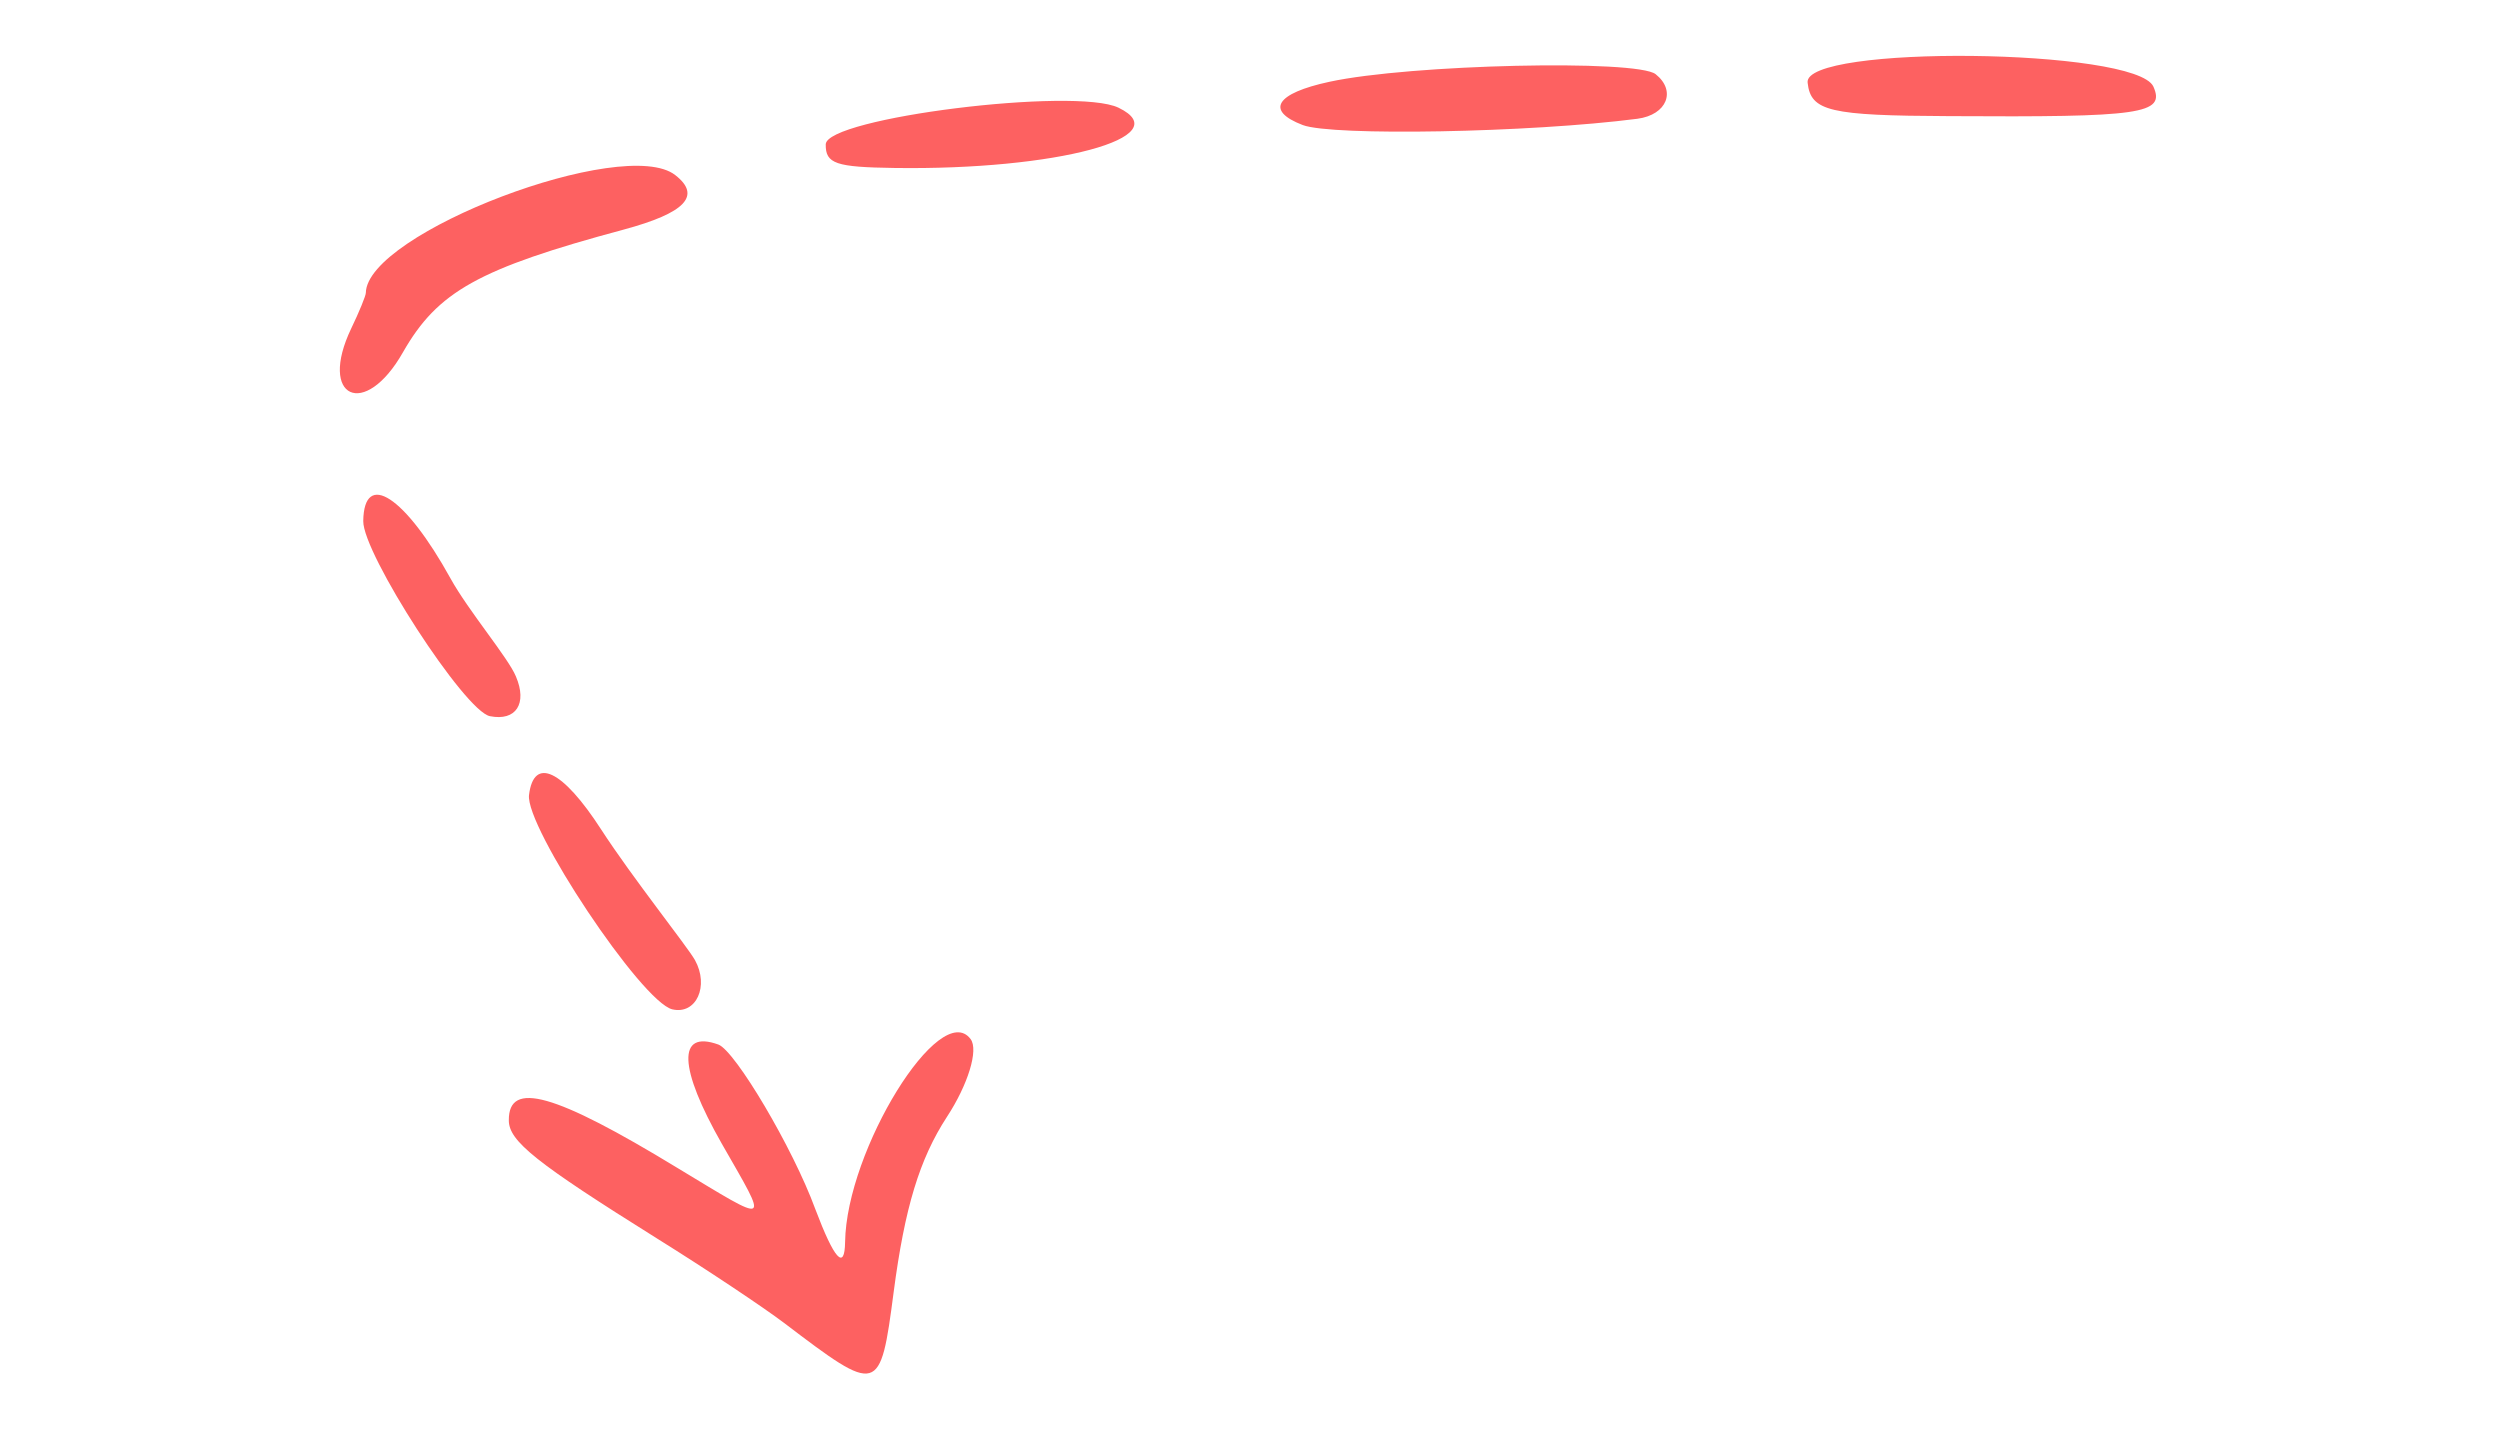 <?xml version="1.0" encoding="UTF-8"?> <svg xmlns="http://www.w3.org/2000/svg" width="153" height="88" viewBox="0 0 153 88" fill="none"> <g clip-path="url(#clip0_454_408)"> <path fill-rule="evenodd" clip-rule="evenodd" d="M131.786 5.296C130.699 2.948 110.316 2.727 110.627 5.063C110.817 6.815 111.977 7.075 119.261 7.107C131.069 7.18 132.537 6.983 131.786 5.296ZM101.325 4.54C100.175 3.625 86.292 3.935 81.363 5.005C78.078 5.711 77.416 6.77 79.73 7.654C81.531 8.335 93.602 8.121 100.208 7.269C102.022 7.028 102.603 5.555 101.325 4.54ZM68.454 6.592C65.8 5.315 50.559 7.208 50.535 8.835C50.518 10.025 51.161 10.229 54.738 10.28C64.649 10.423 72.177 8.395 68.454 6.592ZM59.399 63.59C57.538 61.11 51.801 70.379 51.72 76.013C51.694 77.786 51.058 77.072 49.896 73.995C48.528 70.259 44.993 64.306 43.964 63.926C41.435 63.015 41.53 65.349 44.178 70.002C47.079 75.072 47.253 74.977 41.442 71.468C33.922 66.89 31.132 66.121 31.14 68.55C31.122 69.838 32.826 71.174 40.216 75.799C43.248 77.688 46.706 79.997 47.985 80.963C53.783 85.37 53.869 85.371 54.693 79.068C55.371 73.904 56.276 70.93 57.951 68.355C59.229 66.406 59.906 64.254 59.399 63.59ZM42.531 58.756C42.026 57.874 38.724 53.746 36.785 50.755C34.424 47.102 32.669 46.275 32.376 48.651C32.132 50.59 39.261 61.332 41.151 61.773C42.611 62.109 43.413 60.348 42.531 58.756ZM41.328 10.718C38.217 8.269 22.442 14.259 22.389 17.926C22.387 18.096 21.985 19.086 21.496 20.099C19.452 24.369 22.32 25.698 24.664 21.554C26.787 17.844 29.263 16.446 38.176 14.049C41.941 13.034 42.947 11.98 41.328 10.718ZM31.575 41.401C31.117 40.277 28.66 37.375 27.567 35.392C24.795 30.373 22.276 28.733 22.231 31.89C22.202 33.882 28.441 43.542 29.988 43.831C31.579 44.146 32.284 43.063 31.575 41.401Z" fill="#FD6161"></path> </g> <defs> <clipPath id="clip0_454_408"> <rect width="85.005" height="150.832" fill="white" transform="translate(152.044 2.178) rotate(90.827)"></rect> </clipPath> </defs> </svg> 